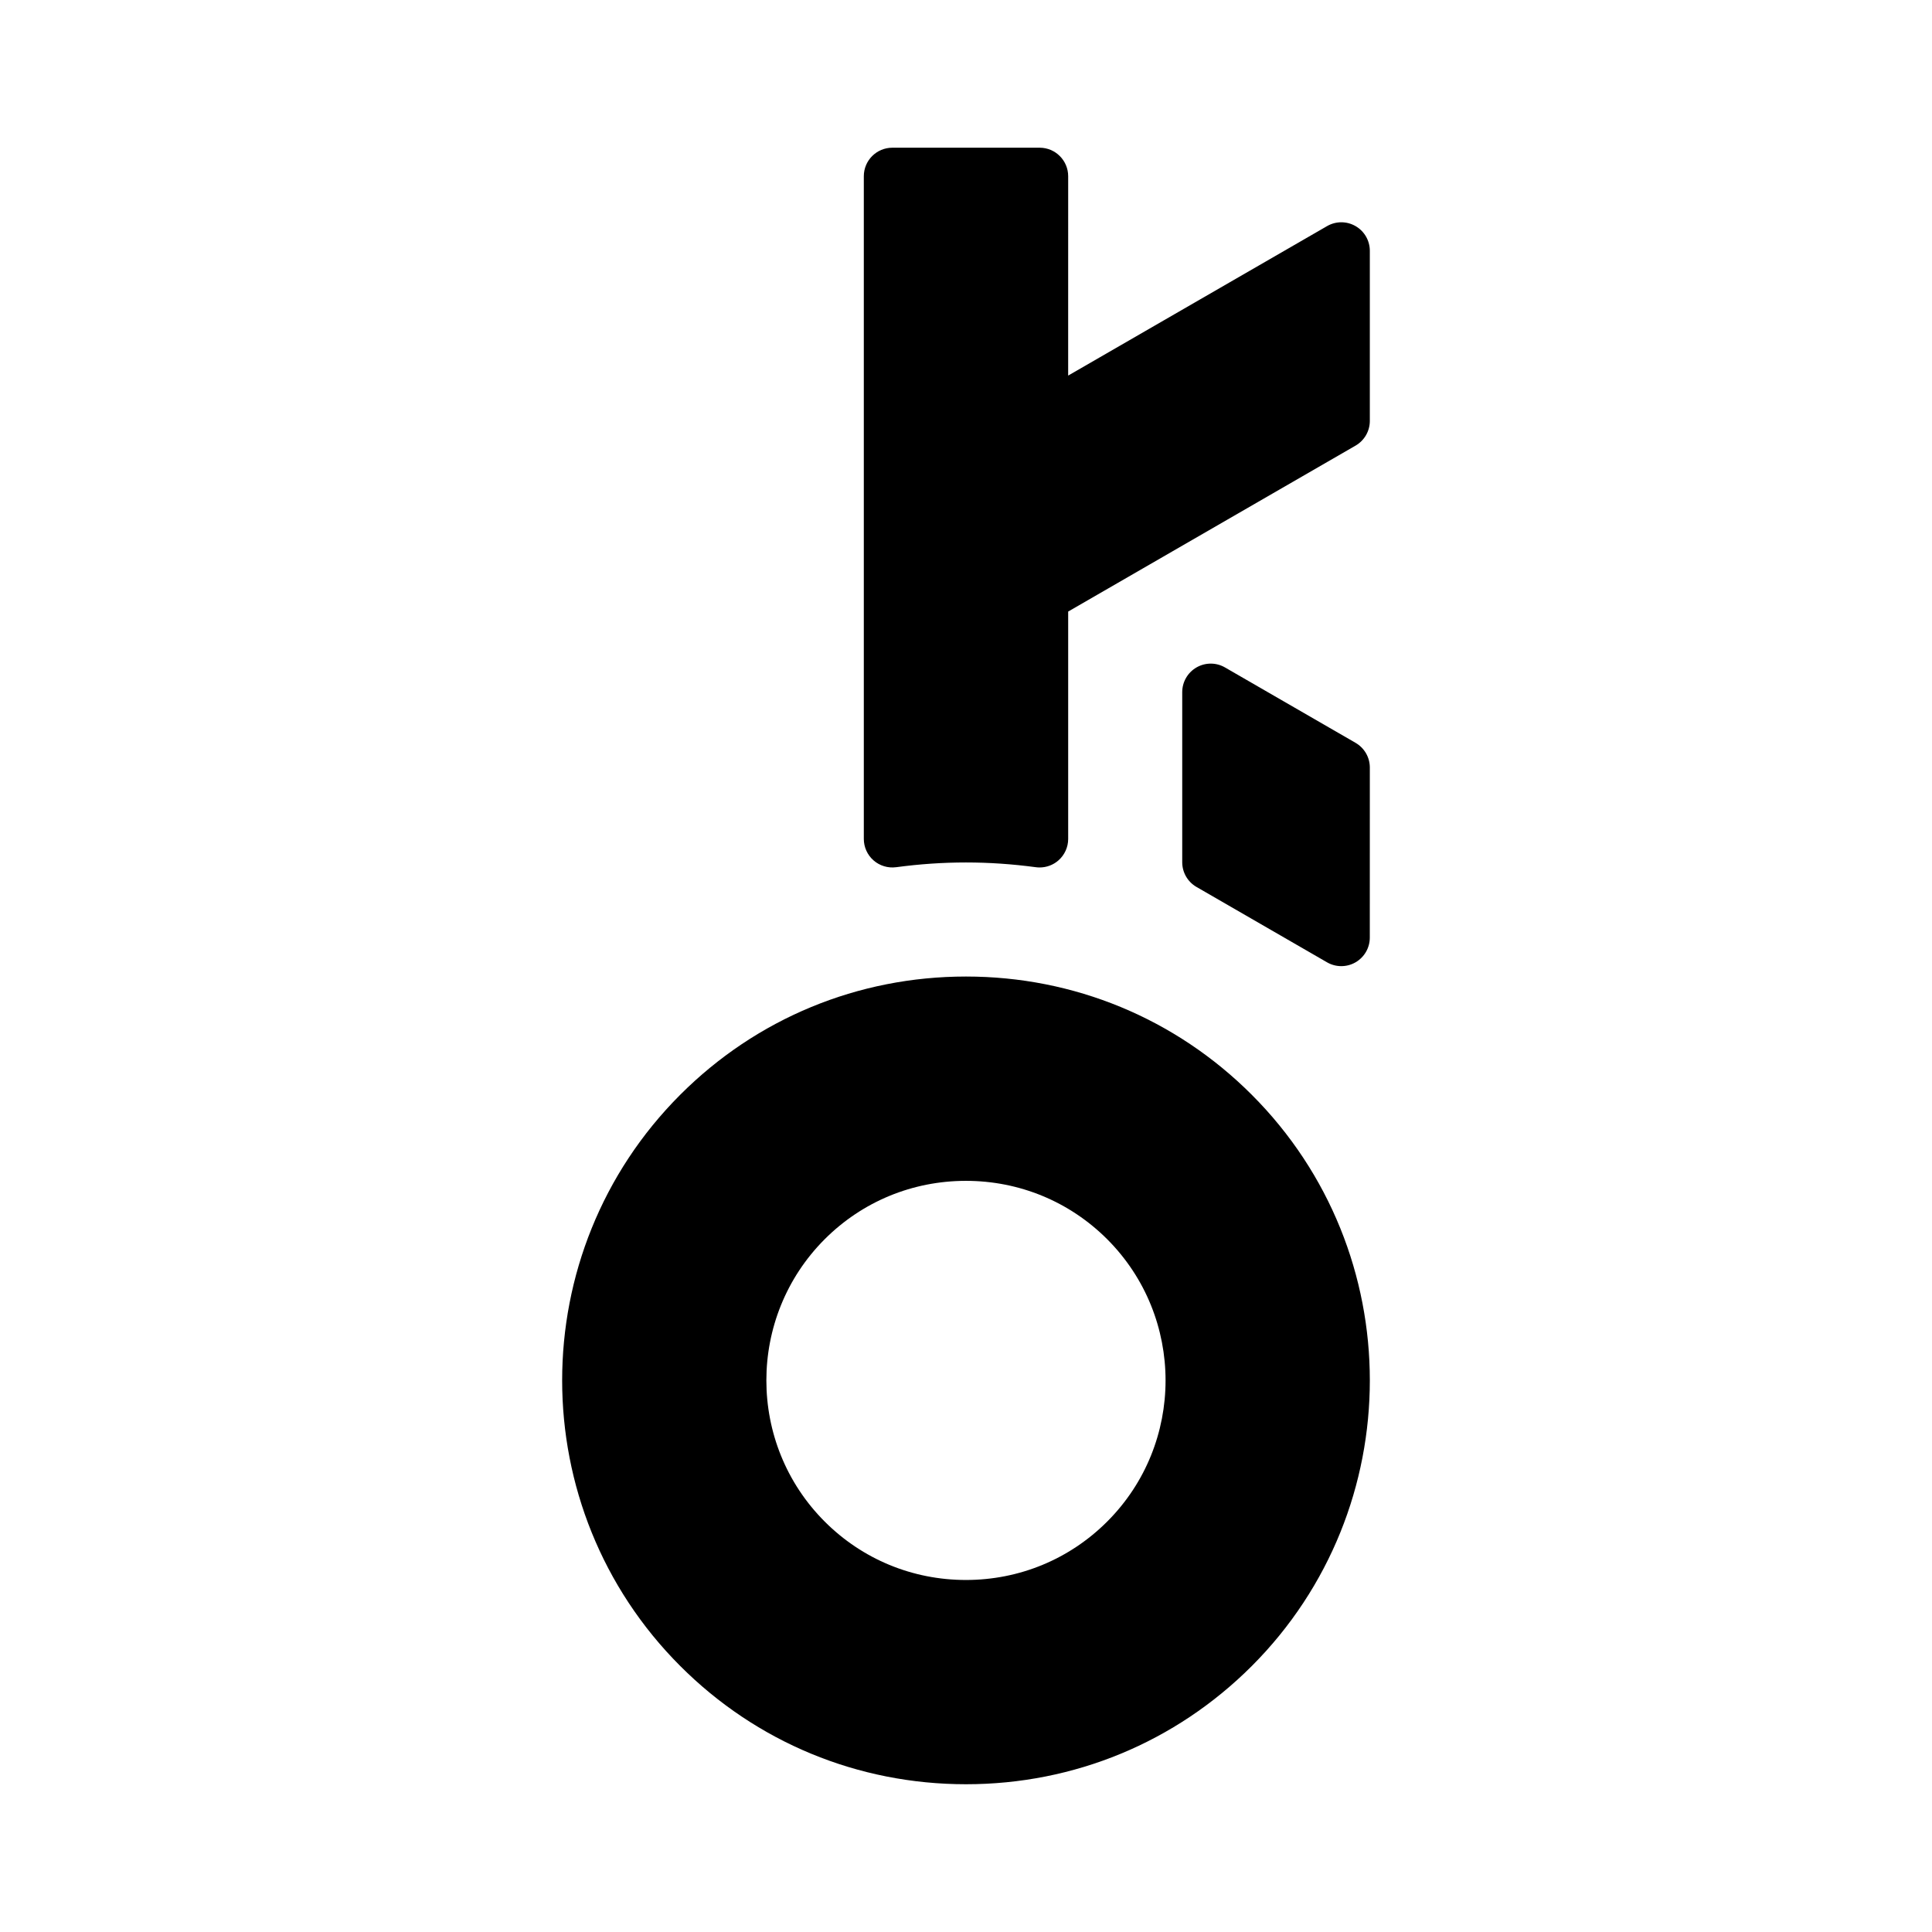 <?xml version="1.0" encoding="UTF-8"?>
<!-- Uploaded to: ICON Repo, www.iconrepo.com, Generator: ICON Repo Mixer Tools -->
<svg fill="#000000" width="800px" height="800px" version="1.1" viewBox="144 144 512 512" xmlns="http://www.w3.org/2000/svg">
 <g>
  <path d="m503.24 340.86-34.602-19.98c-2.344-1.355-5.215-1.352-7.559 0-2.336 1.352-3.777 3.844-3.777 6.543v45.082c0 2.699 1.441 5.195 3.777 6.543l34.602 19.977c1.168 0.676 2.473 1.012 3.777 1.012 1.305 0 2.609-0.336 3.777-1.012 2.336-1.352 3.777-3.844 3.777-6.543l0.008-45.074c0-2.703-1.441-5.195-3.781-6.547z"/>
  <path d="m381.48 373.82c12.5-1.676 24.52-1.676 37.035 0 0.332 0.047 0.672 0.066 1.004 0.066 1.82 0 3.594-0.656 4.973-1.867 1.641-1.438 2.586-3.508 2.586-5.688v-60.262l76.164-43.977c2.336-1.352 3.777-3.844 3.777-6.543v-45.082c0-2.699-1.441-5.195-3.777-6.543-2.344-1.355-5.215-1.355-7.559 0l-68.609 39.613 0.004-52.832c0-4.176-3.387-7.559-7.559-7.559h-39.039c-4.176 0-7.559 3.379-7.559 7.559v175.62c0 2.18 0.941 4.254 2.578 5.688 1.645 1.438 3.836 2.094 5.981 1.805z"/>
  <path d="m475.72 434.11c-20.199-20.199-47.09-31.32-75.723-31.32s-55.523 11.117-75.711 31.312c-41.746 41.746-41.746 109.68 0 151.42 20.184 20.199 47.07 31.316 75.707 31.32h0.012c28.633 0 55.52-11.125 75.723-31.32 41.727-41.758 41.723-109.68-0.008-151.41zm-38.301 113.12c-9.984 9.98-23.285 15.48-37.441 15.48-14.152 0-27.438-5.496-37.414-15.469-20.625-20.625-20.625-54.203 0-74.848 9.977-9.969 23.266-15.457 37.418-15.457 14.16 0 27.457 5.496 37.438 15.473 20.621 20.641 20.621 54.203 0 74.82z"/>
 </g>
</svg>